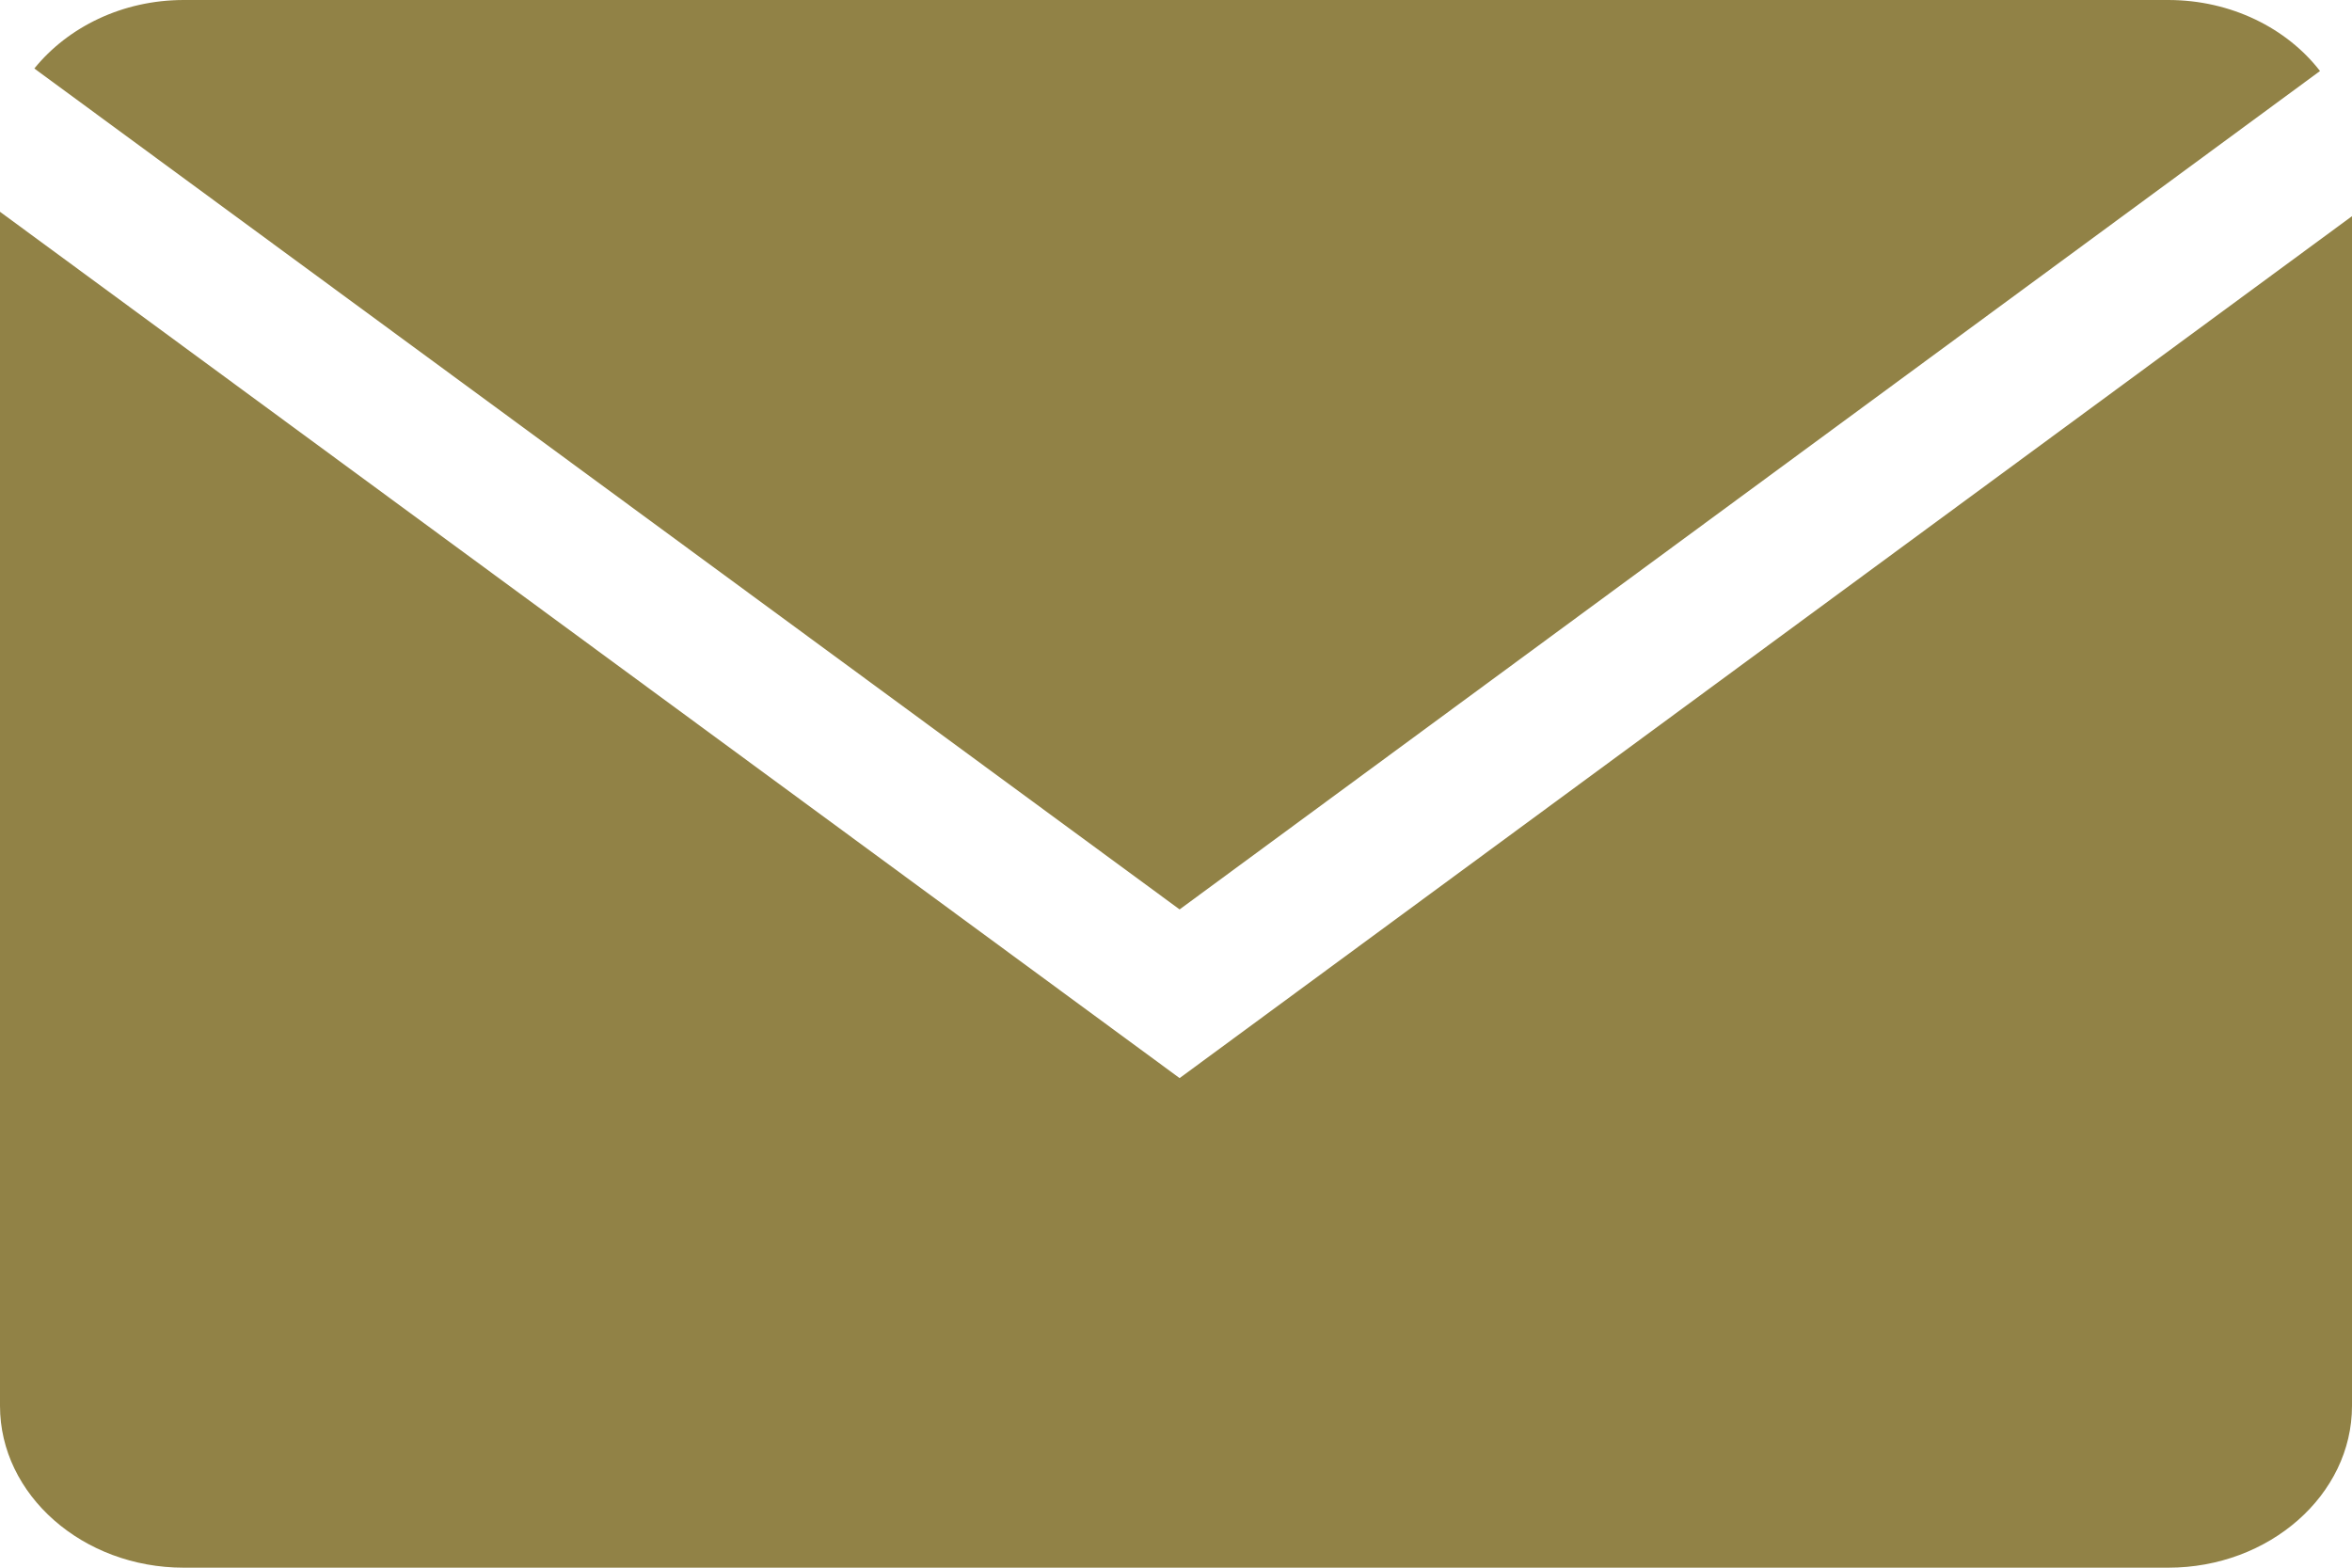 <?xml version="1.0" encoding="UTF-8"?> <svg xmlns="http://www.w3.org/2000/svg" width="15" height="10" viewBox="0 0 15 10" fill="none"> <path d="M14.796 0.453C14.585 0.18 14.229 0 13.828 0H1.172C0.779 0 0.432 0.174 0.219 0.437L7.523 5.801L14.796 0.453Z" fill="#918246"></path> <path d="M0 1.351V8.968C0 9.535 0.527 10 1.172 10H13.828C14.473 10 15 9.535 15 8.968V1.379L7.523 6.877L0 1.351Z" fill="#918246"></path> </svg> 
